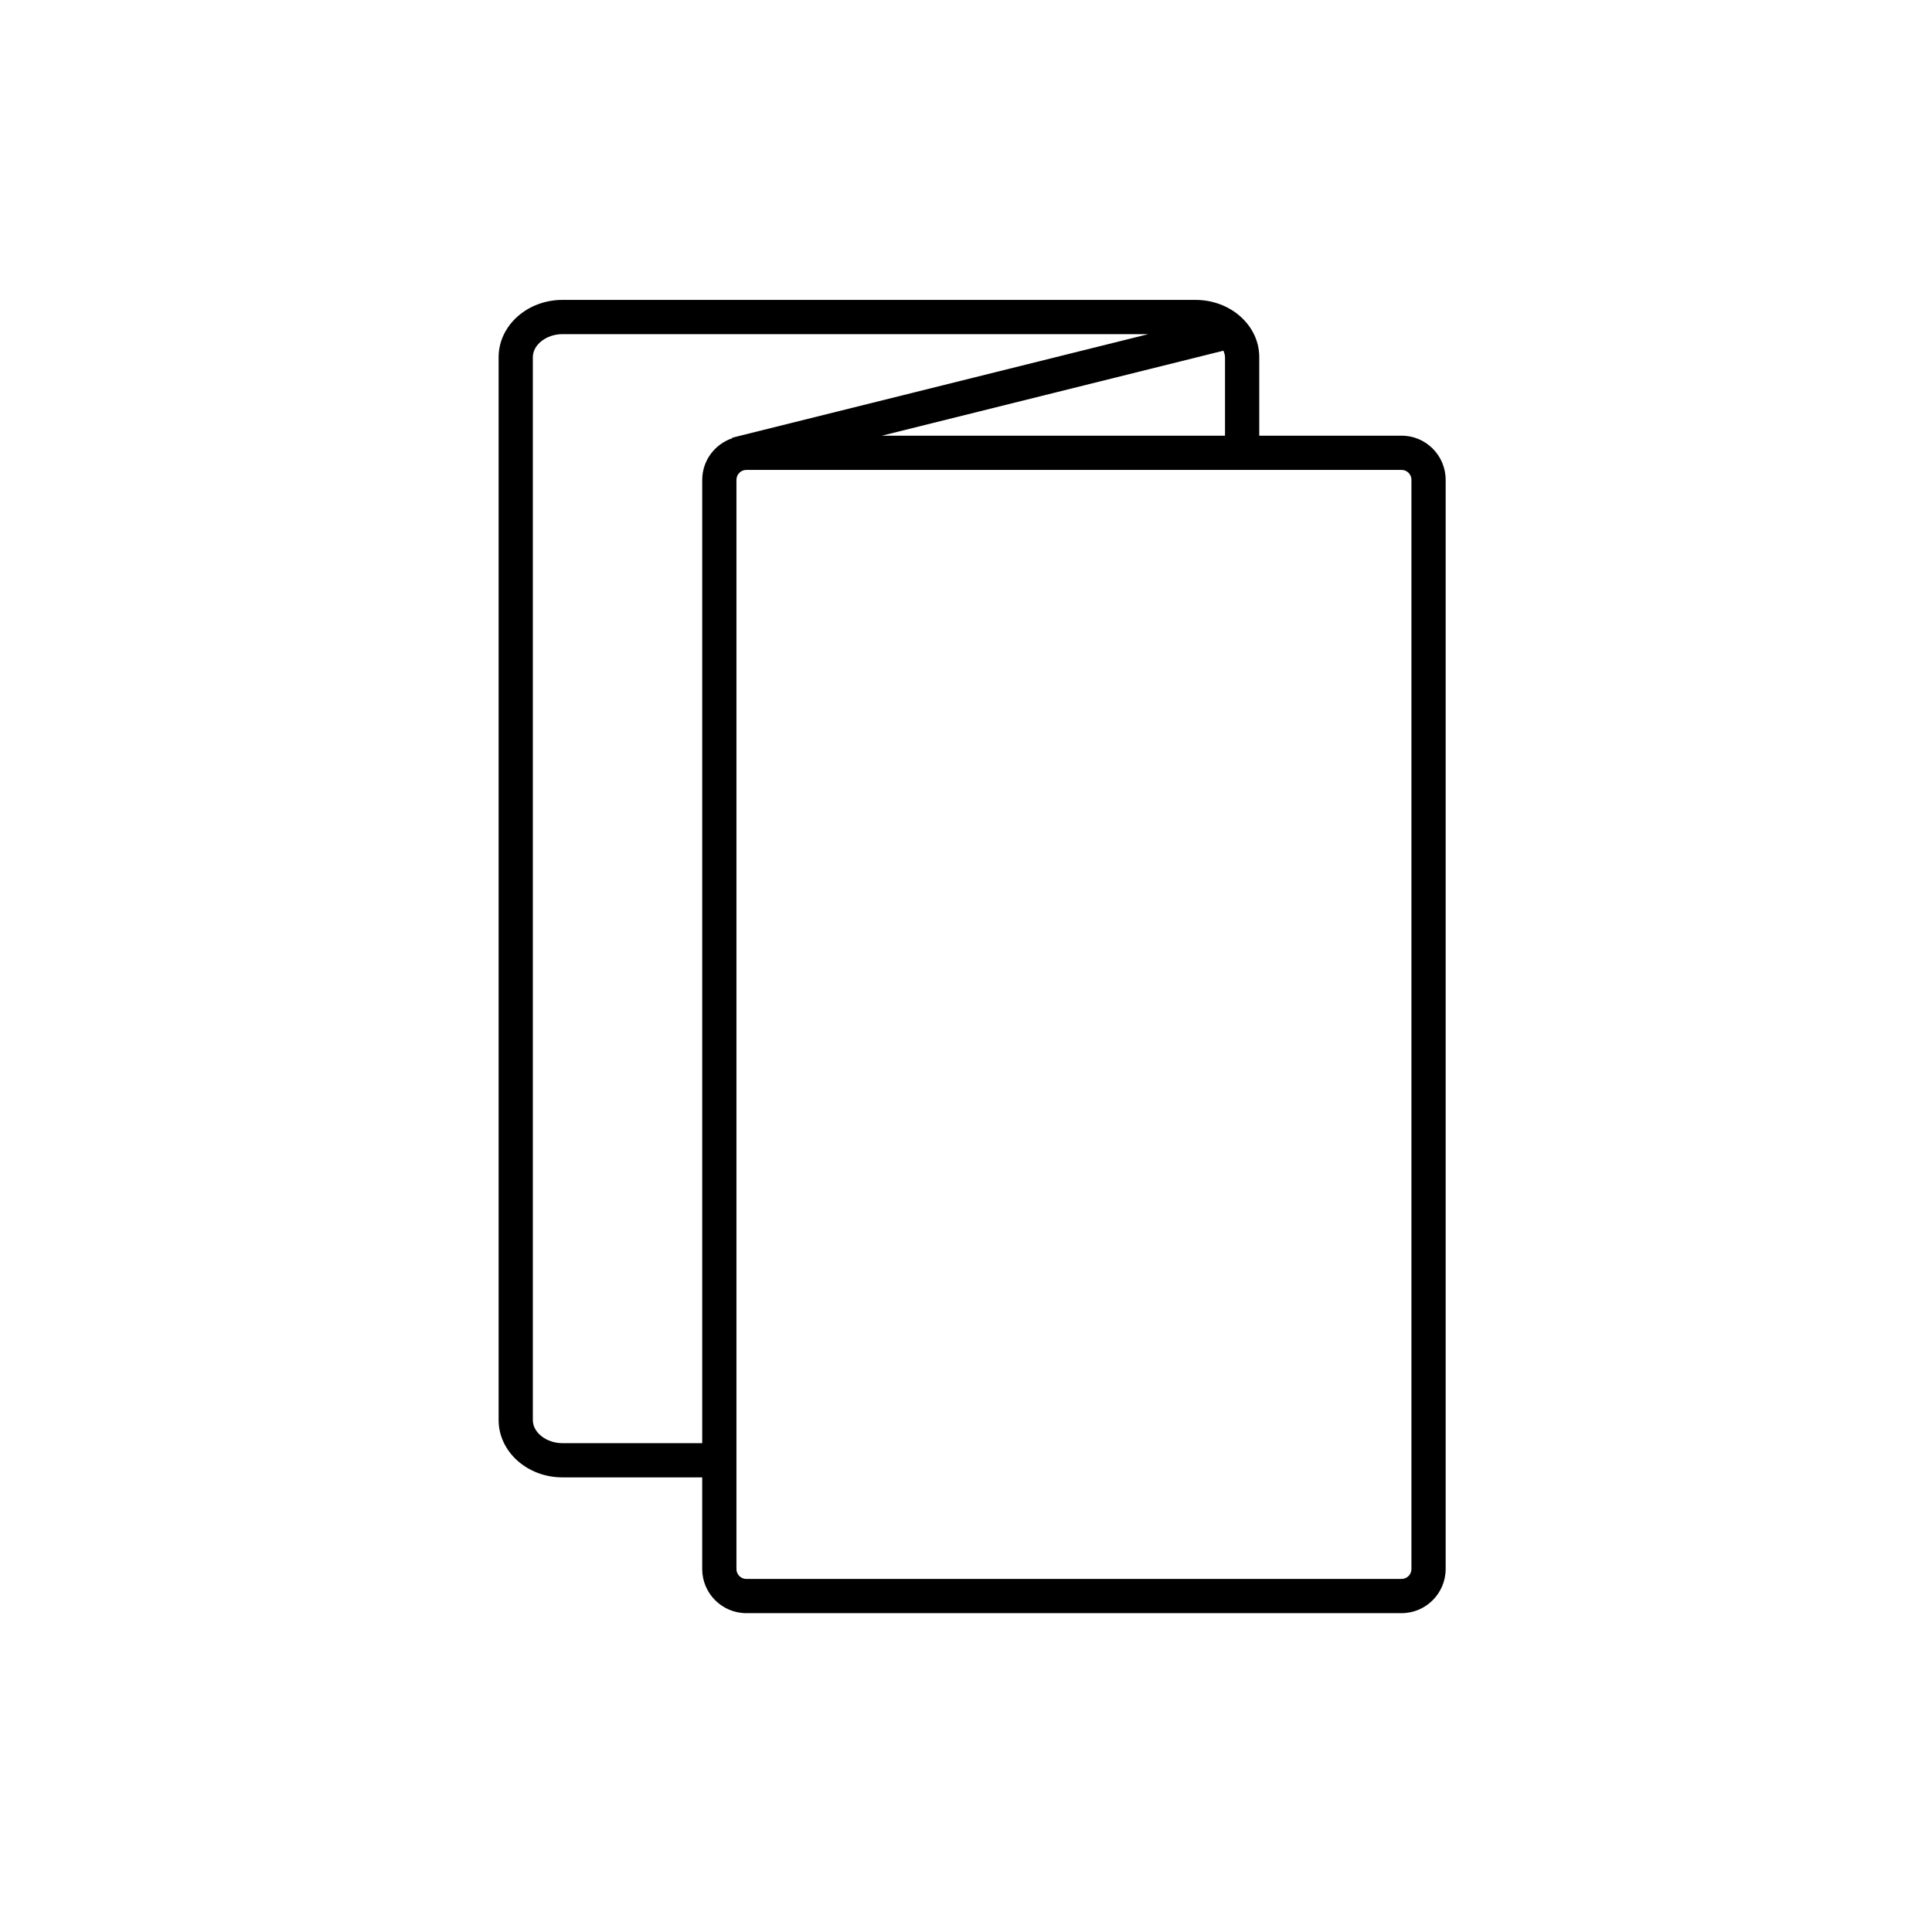 <?xml version="1.0" encoding="UTF-8"?>
<!-- Uploaded to: ICON Repo, www.iconrepo.com, Generator: ICON Repo Mixer Tools -->
<svg fill="#000000" width="800px" height="800px" version="1.1" viewBox="144 144 512 512" xmlns="http://www.w3.org/2000/svg">
 <path d="m515.42 259.46h-37.703v-20.797c0-4.184-1.852-8.078-5.207-10.973-3.164-2.719-7.324-4.215-11.719-4.215h-167.73c-9.332 0-16.922 6.812-16.922 15.188v281.67c0 8.375 7.59 15.188 16.922 15.188h37.031v24.289c0 6.445 5.246 11.695 11.695 11.695h173.63c6.445 0 11.695-5.25 11.695-11.695v-288.66c0-6.449-5.25-11.695-11.695-11.695zm-137.7 0 90.504-22.523c0.219 0.562 0.418 1.133 0.418 1.727v20.797zm-47.625 11.695v255.3h-37.031c-4.258 0-7.856-2.801-7.856-6.117v-281.67c0-3.316 3.598-6.117 7.856-6.117h155.25l-110.26 27.438 0.035 0.133c-4.629 1.562-7.988 5.894-7.988 11.039zm187.95 288.66c0 1.445-1.176 2.621-2.621 2.621l-173.63 0.004c-1.449 0-2.629-1.176-2.629-2.621v-288.66c0-1.449 1.18-2.629 2.629-2.629h173.63c1.445 0 2.621 1.18 2.621 2.629z"/>
</svg>